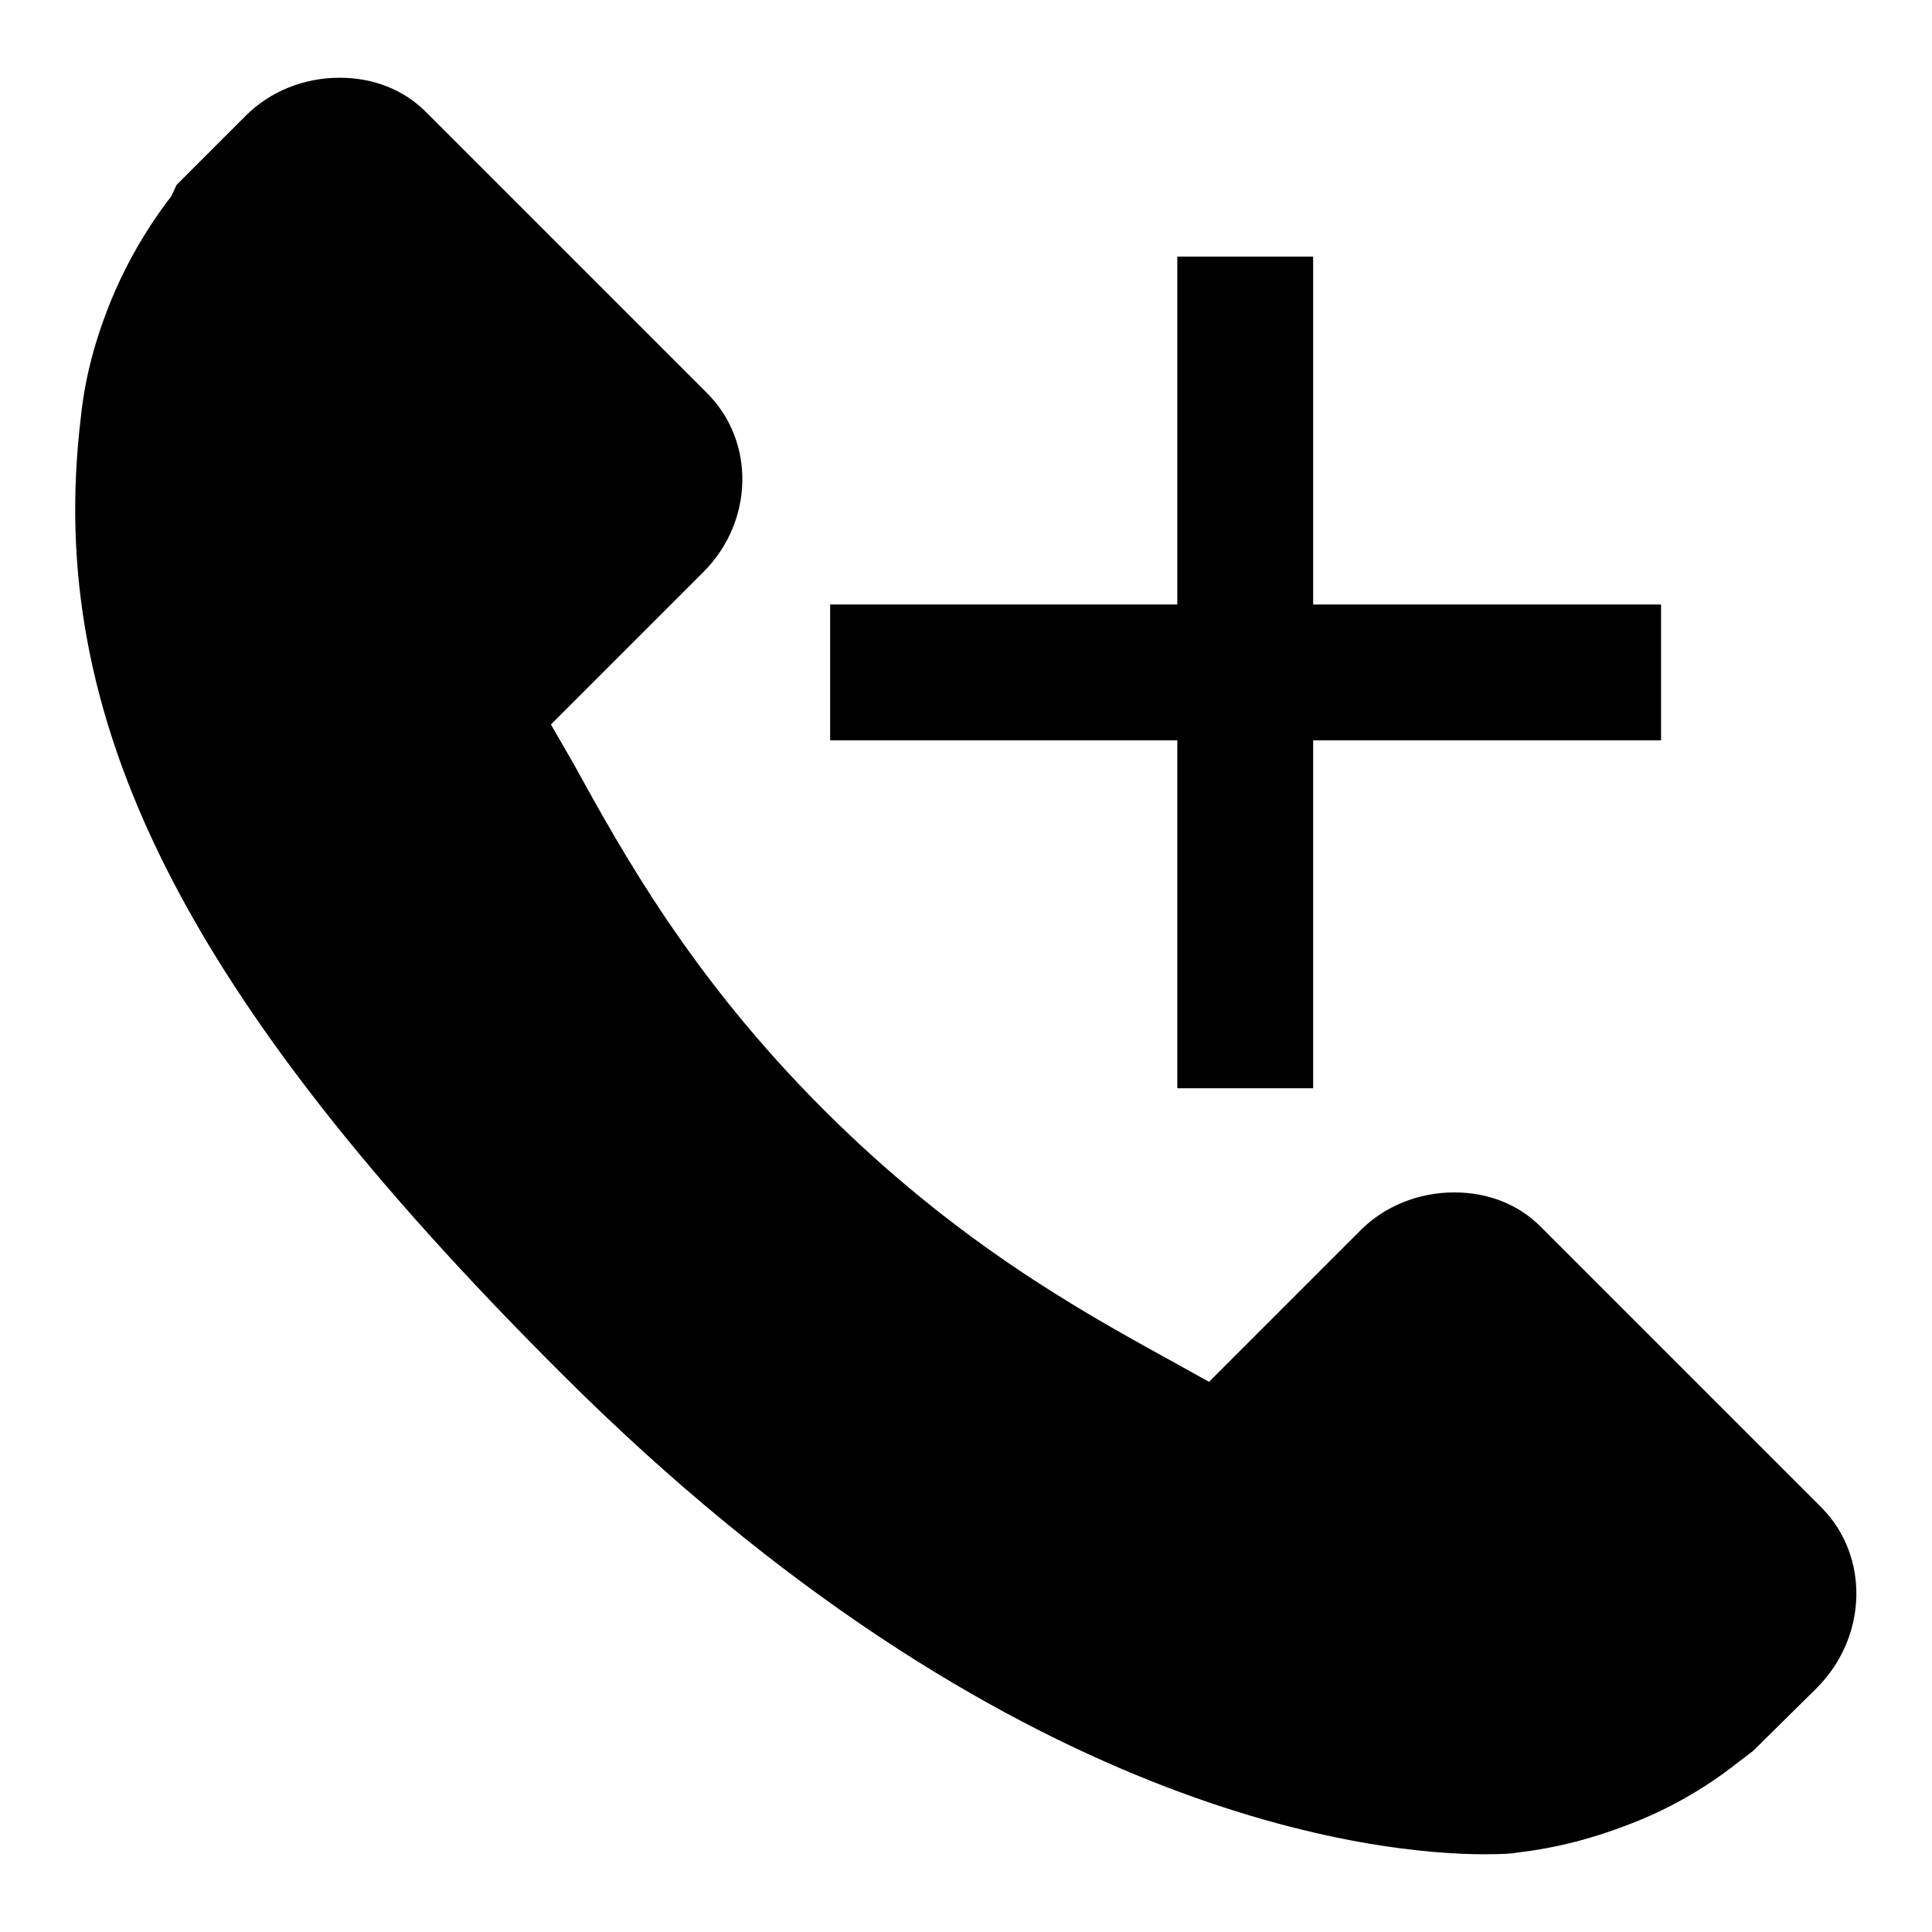 <?xml version="1.0" encoding="utf-8"?>
<!-- Svg Vector Icons : http://www.onlinewebfonts.com/icon -->
<!DOCTYPE svg PUBLIC "-//W3C//DTD SVG 1.1//EN" "http://www.w3.org/Graphics/SVG/1.1/DTD/svg11.dtd">
<svg version="1.1" xmlns="http://www.w3.org/2000/svg" xmlns:xlink="http://www.w3.org/1999/xlink" x="0px" y="0px" viewBox="0 0 256 256" enable-background="new 0 0 256 256" xml:space="preserve">
<g><g><g><g><g><path fill="#000000" d="M241.4,199.8l-37.3-37.3c-2.9-2.9-6.9-4.5-11.4-4.5c-4.7,0-9.2,1.8-12.4,5l-20.1,20.1l-5.4-3c-12-6.6-28.3-15.7-45.7-33.1c-17.4-17.4-26.5-33.8-33.1-45.8L73,96l20.2-20.2c6.7-6.7,6.9-17.3,0.5-23.7L56.4,14.8c-2.9-2.9-6.9-4.5-11.4-4.5c-4.7,0-9.2,1.8-12.4,5l-9.2,9.2L22.7,26c-3.4,4.4-6.2,9.3-8.3,14.6c-2,5.1-3.2,9.9-3.7,14.8C5.9,95.3,24.3,132,74.3,181.9c59.2,59.2,108.6,63.8,122.4,63.8c2.4,0,3.8-0.1,4.2-0.2c5.1-0.6,9.9-1.8,14.8-3.7c5.3-2,10.2-4.8,14.5-8.2l2.1-1.6l8.5-8.4C247.5,216.8,247.7,206.2,241.4,199.8z"/></g><g><path fill="#000000" d="M174 80.1L174 34 156 34 156 80.1 110 80.1 110 98.1 156 98.1 156 144.2 174 144.2 174 98.1 220.1 98.1 220.1 80.1 z"/></g></g></g><g></g><g></g><g></g><g></g><g></g><g></g><g></g><g></g><g></g><g></g><g></g><g></g><g></g><g></g><g></g></g></g>
</svg>